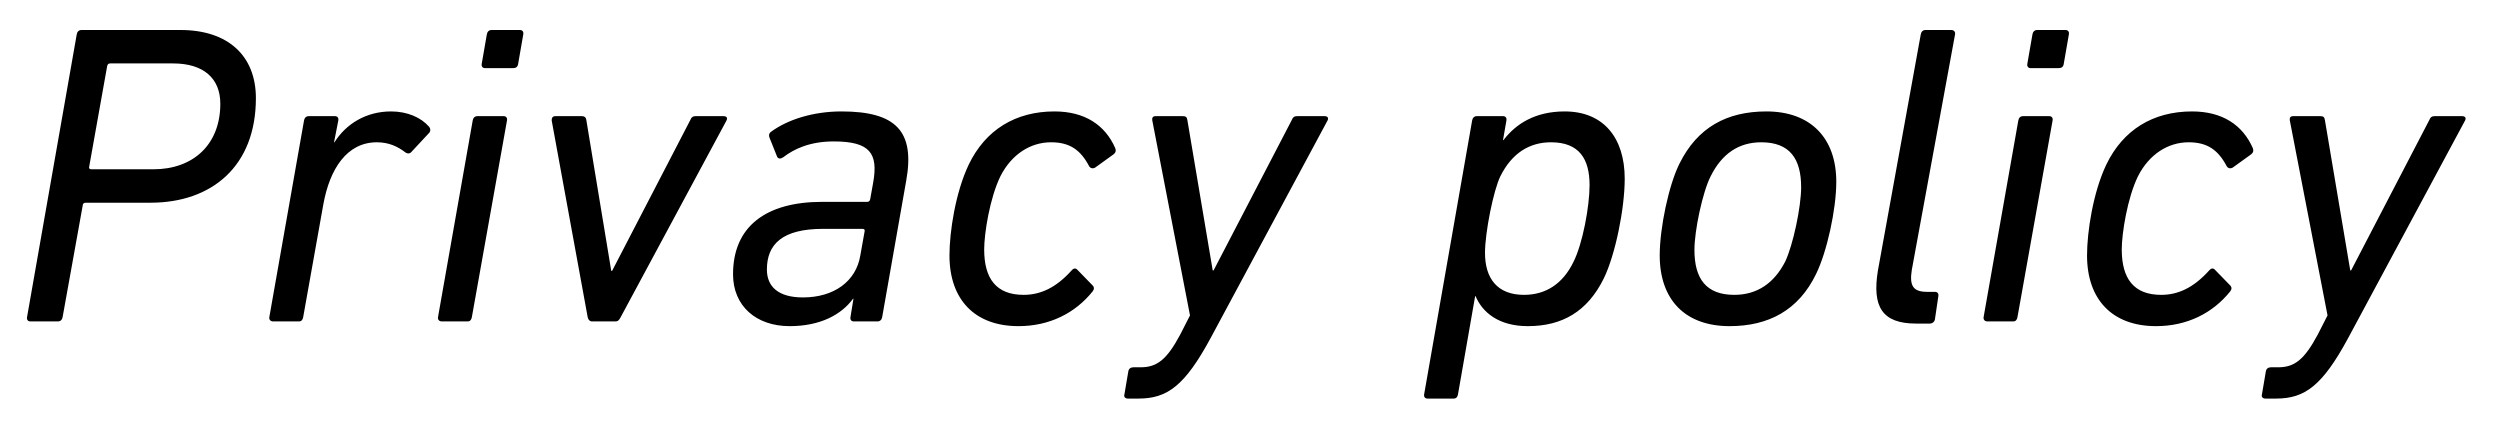 <svg width="70" height="12" viewBox="0 0 70 12" fill="none" xmlns="http://www.w3.org/2000/svg">
<path d="M1.621 9H0.853C0.781 9 0.745 8.952 0.757 8.88L2.149 0.96C2.161 0.888 2.209 0.84 2.281 0.84H5.053C6.397 0.84 7.165 1.572 7.165 2.748C7.165 4.656 5.929 5.676 4.213 5.676H2.401C2.353 5.676 2.317 5.7 2.317 5.748L1.753 8.88C1.741 8.952 1.693 9 1.621 9ZM4.297 4.74C5.401 4.74 6.169 4.056 6.169 2.904C6.169 2.196 5.701 1.776 4.849 1.776H3.085C3.037 1.776 3.013 1.8 3.001 1.848L2.497 4.668C2.485 4.716 2.509 4.74 2.557 4.74H4.297ZM8.369 9H7.649C7.577 9 7.529 8.952 7.541 8.88L8.513 3.372C8.525 3.3 8.573 3.252 8.645 3.252H9.377C9.449 3.252 9.485 3.3 9.473 3.372L9.353 3.984H9.365C9.689 3.468 10.253 3.12 10.949 3.12C11.405 3.12 11.789 3.288 12.017 3.552C12.053 3.6 12.065 3.66 12.017 3.72L11.525 4.248C11.477 4.308 11.417 4.308 11.357 4.272C11.141 4.104 10.889 3.984 10.553 3.984C9.713 3.984 9.233 4.728 9.053 5.724L8.489 8.88C8.477 8.952 8.441 9 8.369 9ZM14.364 1.908H13.584C13.512 1.908 13.476 1.86 13.488 1.788L13.632 0.96C13.644 0.888 13.692 0.84 13.764 0.84H14.556C14.628 0.84 14.664 0.888 14.652 0.96L14.508 1.788C14.496 1.872 14.448 1.908 14.364 1.908ZM13.092 9H12.372C12.3 9 12.252 8.952 12.264 8.88L13.236 3.372C13.248 3.3 13.296 3.252 13.368 3.252H14.1C14.172 3.252 14.208 3.3 14.196 3.372L13.212 8.88C13.2 8.952 13.164 9 13.092 9ZM17.235 9H16.575C16.515 9 16.467 8.952 16.455 8.88L15.447 3.372C15.447 3.3 15.471 3.252 15.555 3.252H16.287C16.359 3.252 16.407 3.276 16.419 3.372L17.115 7.584H17.139L19.323 3.372C19.359 3.276 19.407 3.252 19.479 3.252H20.259C20.343 3.252 20.379 3.3 20.343 3.372L17.379 8.88C17.343 8.952 17.307 9 17.235 9ZM24.569 9H23.909C23.837 9 23.801 8.952 23.813 8.88L23.897 8.364H23.885C23.561 8.808 22.973 9.132 22.109 9.132C21.173 9.132 20.525 8.568 20.525 7.68C20.525 6.348 21.437 5.652 23.021 5.652H24.281C24.329 5.652 24.353 5.628 24.365 5.58L24.449 5.112C24.593 4.296 24.365 3.96 23.345 3.96C22.685 3.96 22.241 4.164 21.929 4.404C21.857 4.452 21.797 4.452 21.761 4.392L21.545 3.852C21.521 3.792 21.533 3.732 21.581 3.696C22.049 3.348 22.769 3.12 23.561 3.12C25.085 3.12 25.625 3.672 25.373 5.064L24.701 8.88C24.689 8.952 24.641 9 24.569 9ZM22.481 8.328C23.345 8.328 23.969 7.884 24.089 7.152L24.209 6.48C24.221 6.432 24.197 6.408 24.149 6.408H23.045C21.917 6.408 21.473 6.828 21.473 7.548C21.473 8.028 21.797 8.328 22.481 8.328ZM28.517 9.132C27.293 9.132 26.585 8.388 26.585 7.152C26.585 6.492 26.753 5.388 27.125 4.608C27.593 3.636 28.433 3.12 29.525 3.12C30.365 3.12 30.941 3.492 31.229 4.152C31.253 4.224 31.241 4.272 31.181 4.32L30.665 4.692C30.605 4.728 30.533 4.716 30.497 4.656C30.257 4.2 29.957 3.984 29.429 3.984C28.853 3.984 28.325 4.32 28.013 4.932C27.713 5.544 27.557 6.54 27.557 6.984C27.557 7.8 27.893 8.256 28.661 8.256C29.141 8.256 29.573 8.052 30.005 7.572C30.053 7.512 30.113 7.5 30.161 7.548L30.593 7.992C30.641 8.04 30.641 8.1 30.593 8.16C30.101 8.772 29.381 9.132 28.517 9.132ZM31.88 11.16H31.58C31.508 11.16 31.46 11.112 31.484 11.04L31.592 10.404C31.604 10.32 31.664 10.284 31.736 10.284H31.94C32.396 10.284 32.672 10.068 33.044 9.372L33.32 8.832L32.264 3.372C32.252 3.3 32.276 3.252 32.36 3.252H33.116C33.2 3.252 33.236 3.276 33.248 3.372L33.956 7.572H33.98L36.164 3.372C36.2 3.276 36.248 3.252 36.32 3.252H37.088C37.172 3.252 37.208 3.3 37.172 3.372L33.896 9.468C33.176 10.8 32.684 11.16 31.88 11.16ZM40.704 11.16H39.972C39.9 11.16 39.864 11.112 39.876 11.04L41.22 3.372C41.232 3.3 41.28 3.252 41.352 3.252H42.084C42.156 3.252 42.192 3.3 42.18 3.372L42.084 3.924H42.096C42.444 3.468 42.984 3.12 43.812 3.12C44.892 3.12 45.492 3.852 45.492 5.004C45.492 5.844 45.228 7.14 44.904 7.8C44.448 8.724 43.74 9.132 42.78 9.132C41.964 9.132 41.508 8.748 41.316 8.292H41.304L40.824 11.04C40.812 11.112 40.776 11.16 40.704 11.16ZM42.672 8.256C43.296 8.256 43.764 7.932 44.052 7.344C44.316 6.828 44.508 5.772 44.508 5.184C44.508 4.452 44.22 3.984 43.428 3.984C42.828 3.984 42.336 4.284 42.012 4.932C41.82 5.316 41.58 6.504 41.58 7.08C41.58 7.8 41.928 8.256 42.672 8.256ZM48.428 9.132C47.18 9.132 46.472 8.388 46.472 7.152C46.472 6.384 46.724 5.184 47.024 4.584C47.528 3.564 48.356 3.12 49.46 3.12C50.696 3.12 51.416 3.864 51.416 5.088C51.416 5.868 51.152 7.056 50.852 7.668C50.36 8.688 49.52 9.132 48.428 9.132ZM48.56 8.256C49.196 8.256 49.676 7.932 49.988 7.32C50.204 6.864 50.432 5.796 50.432 5.244C50.432 4.452 50.12 3.984 49.316 3.984C48.68 3.984 48.212 4.308 47.9 4.932C47.672 5.376 47.444 6.456 47.444 6.996C47.444 7.8 47.768 8.256 48.56 8.256ZM54.034 9.06H53.65C52.702 9.06 52.414 8.592 52.582 7.572L53.782 0.96C53.794 0.888 53.842 0.84 53.914 0.84H54.634C54.706 0.84 54.754 0.888 54.742 0.96L53.53 7.56C53.458 8.016 53.578 8.172 53.962 8.172H54.178C54.25 8.172 54.286 8.22 54.274 8.292L54.178 8.94C54.166 9.012 54.106 9.06 54.034 9.06ZM57.641 1.908H56.861C56.789 1.908 56.753 1.86 56.765 1.788L56.909 0.96C56.921 0.888 56.969 0.84 57.041 0.84H57.833C57.905 0.84 57.941 0.888 57.929 0.96L57.785 1.788C57.773 1.872 57.725 1.908 57.641 1.908ZM56.369 9H55.649C55.577 9 55.529 8.952 55.541 8.88L56.513 3.372C56.525 3.3 56.573 3.252 56.645 3.252H57.377C57.449 3.252 57.485 3.3 57.473 3.372L56.489 8.88C56.477 8.952 56.441 9 56.369 9ZM60.369 9.132C59.145 9.132 58.437 8.388 58.437 7.152C58.437 6.492 58.605 5.388 58.977 4.608C59.445 3.636 60.285 3.12 61.377 3.12C62.217 3.12 62.793 3.492 63.081 4.152C63.105 4.224 63.093 4.272 63.033 4.32L62.517 4.692C62.457 4.728 62.385 4.716 62.349 4.656C62.109 4.2 61.809 3.984 61.281 3.984C60.705 3.984 60.177 4.32 59.865 4.932C59.565 5.544 59.409 6.54 59.409 6.984C59.409 7.8 59.745 8.256 60.513 8.256C60.993 8.256 61.425 8.052 61.857 7.572C61.905 7.512 61.965 7.5 62.013 7.548L62.445 7.992C62.493 8.04 62.493 8.1 62.445 8.16C61.953 8.772 61.233 9.132 60.369 9.132ZM63.731 11.16H63.431C63.359 11.16 63.311 11.112 63.335 11.04L63.443 10.404C63.455 10.32 63.515 10.284 63.587 10.284H63.791C64.247 10.284 64.523 10.068 64.895 9.372L65.171 8.832L64.115 3.372C64.103 3.3 64.127 3.252 64.211 3.252H64.967C65.051 3.252 65.087 3.276 65.099 3.372L65.807 7.572H65.831L68.015 3.372C68.051 3.276 68.099 3.252 68.171 3.252H68.939C69.023 3.252 69.059 3.3 69.023 3.372L65.747 9.468C65.027 10.8 64.535 11.16 63.731 11.16Z" fill="black"/>
</svg>
